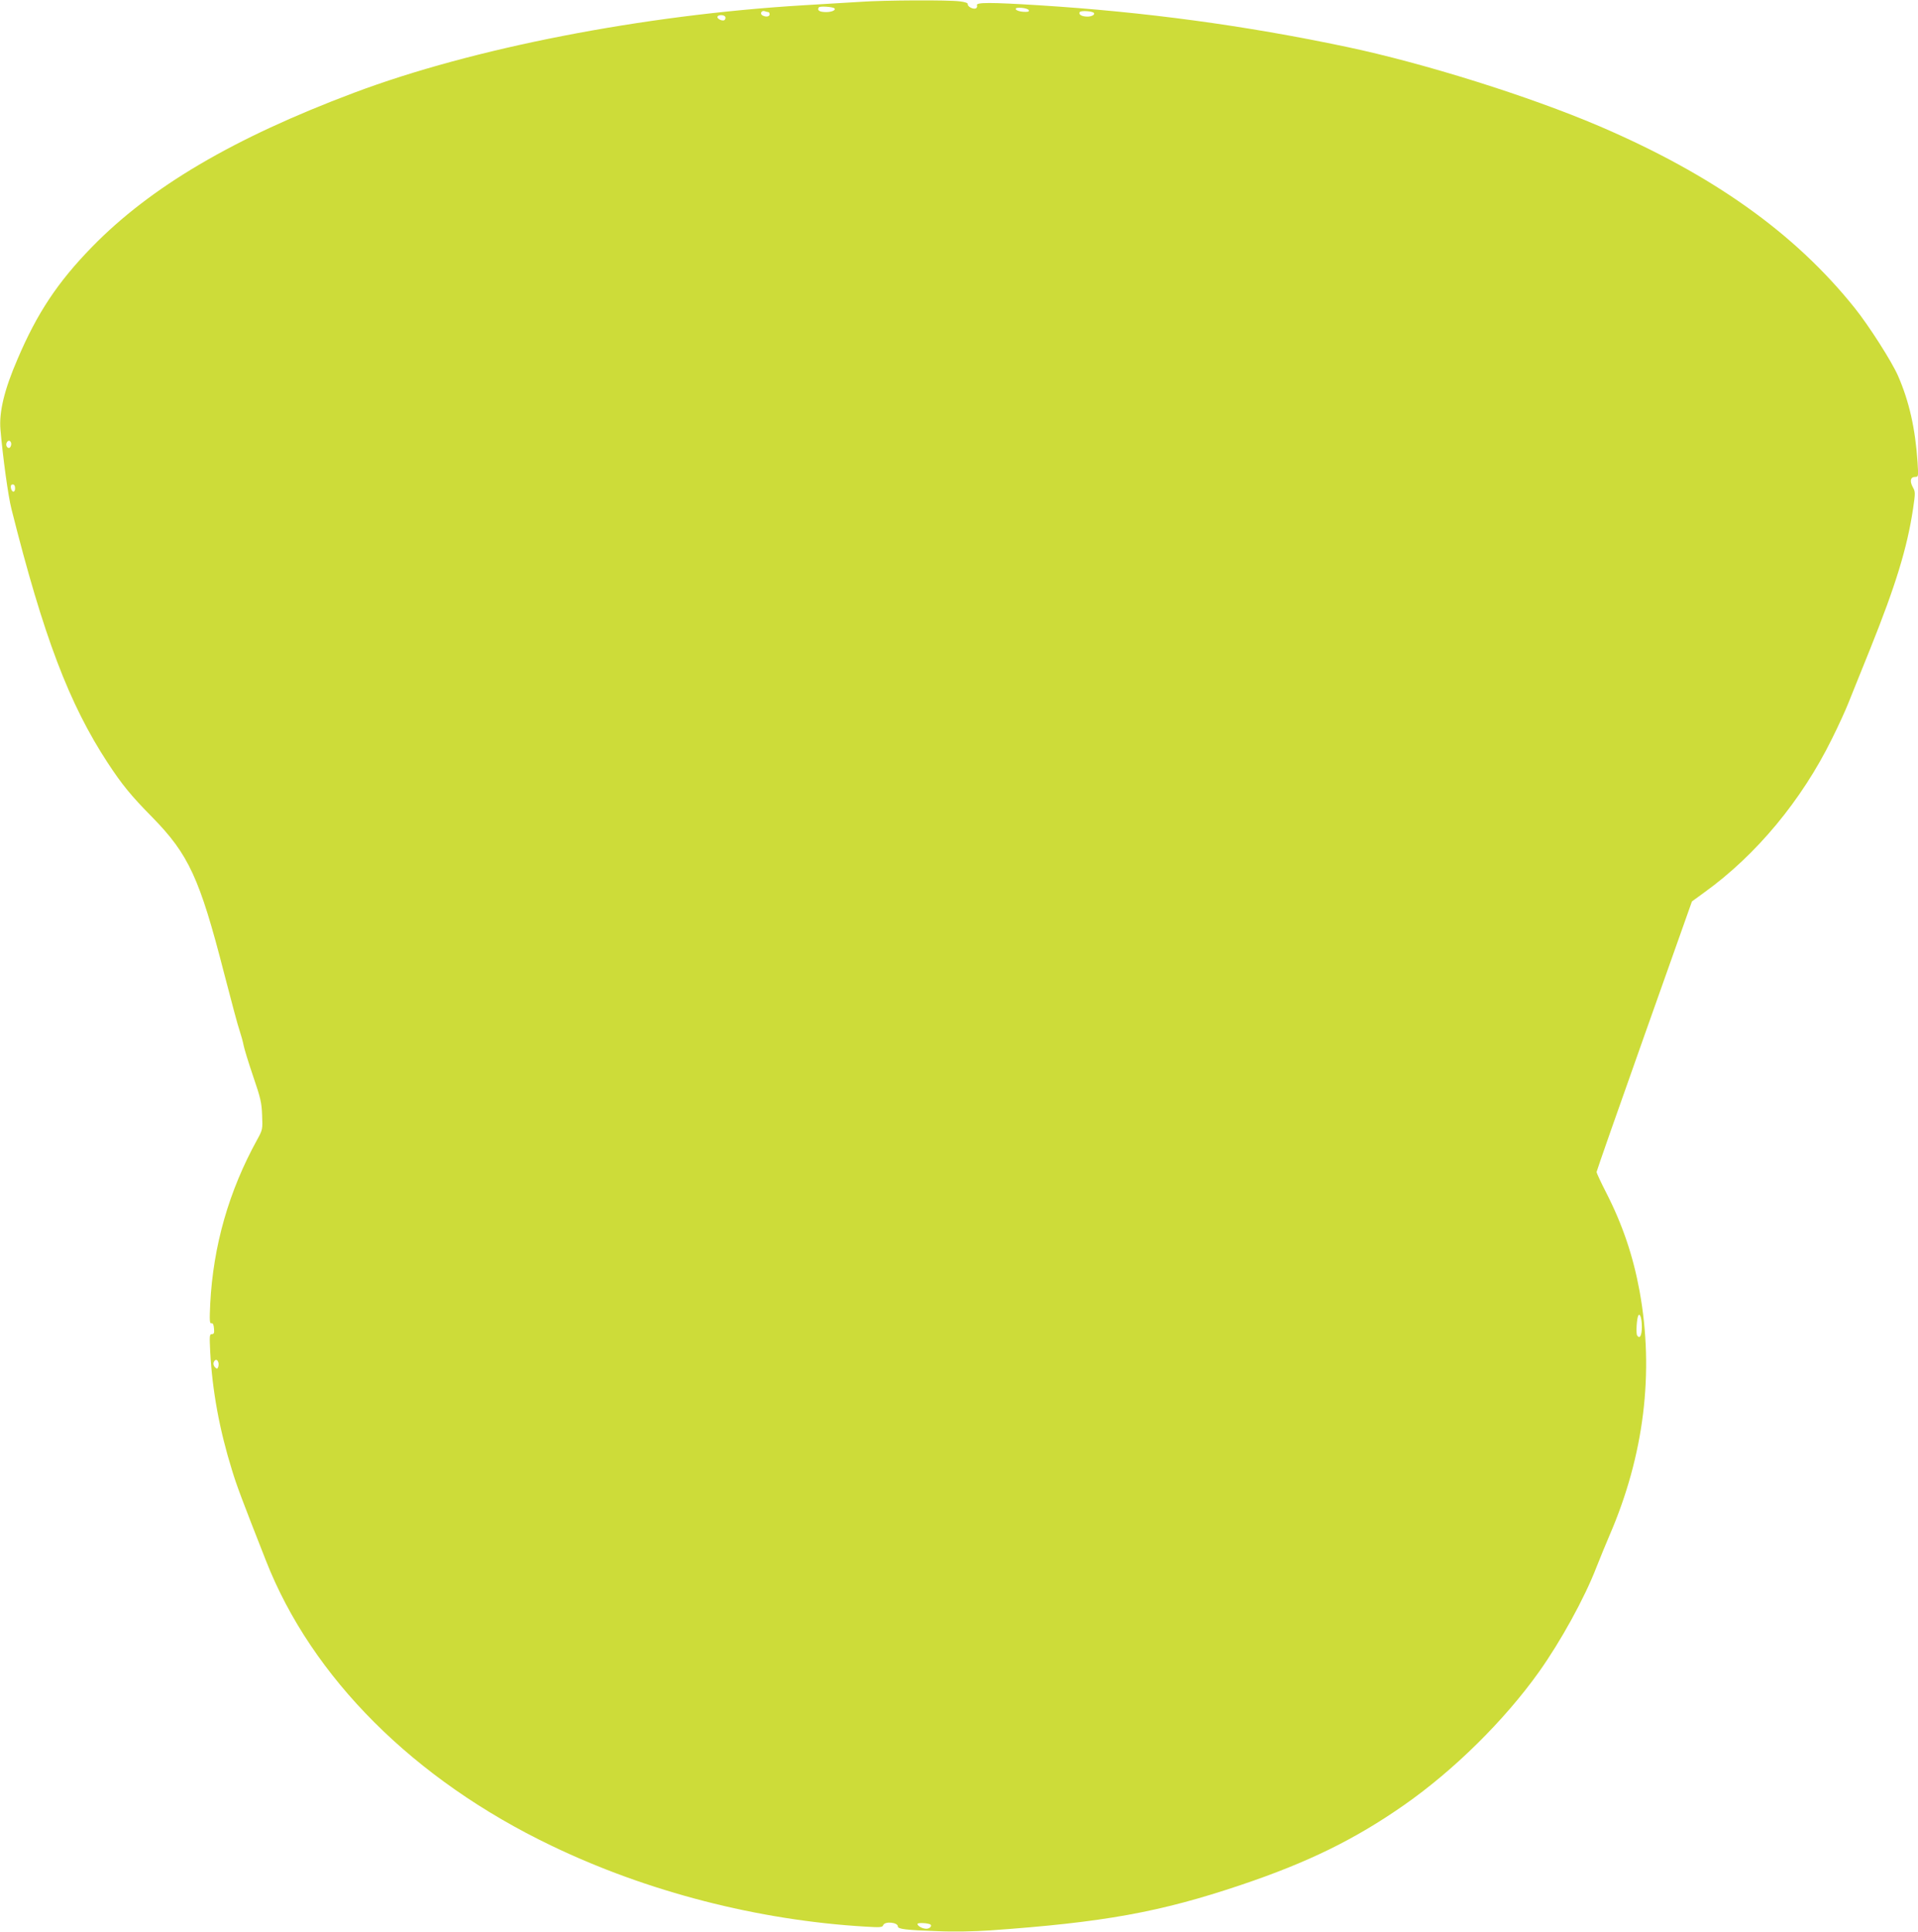 <?xml version="1.0" standalone="no"?>
<!DOCTYPE svg PUBLIC "-//W3C//DTD SVG 20010904//EN"
 "http://www.w3.org/TR/2001/REC-SVG-20010904/DTD/svg10.dtd">
<svg version="1.0" xmlns="http://www.w3.org/2000/svg"
 width="1271pt" height="1280pt" viewBox="0 0 1271 1280"
 preserveAspectRatio="xMidYMid meet">
<g transform="translate(0,1280) scale(0.1,-0.1)"
fill="#cddc39" stroke="none">
<path d="M5705 12788 c-71 -4 -243 -15 -382 -23 -1061 -64 -2189 -283 -2978
-580 -798 -300 -1347 -623 -1736 -1022 -226 -232 -363 -437 -493 -743 -88
-203 -123 -352 -113 -466 16 -184 51 -442 73 -527 213 -847 382 -1291 638
-1682 96 -146 154 -217 295 -360 241 -246 314 -403 475 -1030 47 -181 93 -355
104 -385 10 -30 22 -73 26 -95 4 -22 32 -114 63 -205 50 -146 57 -176 60 -260
4 -93 3 -96 -32 -160 -189 -343 -292 -704 -312 -1090 -5 -110 -4 -131 8 -128
10 2 15 -9 17 -34 3 -30 0 -38 -14 -38 -16 0 -16 -11 -11 -118 14 -257 61
-515 144 -782 31 -102 63 -188 225 -600 304 -776 981 -1453 1893 -1890 634
-305 1368 -494 2081 -536 97 -6 112 -5 117 10 10 27 97 19 97 -9 0 -17 54 -24
261 -31 109 -5 244 -2 350 5 751 53 1124 120 1662 301 446 150 757 303 1082
530 329 230 662 558 892 880 144 202 303 490 382 695 24 61 63 156 87 212 229
529 297 1080 199 1618 -43 234 -113 441 -222 654 -35 68 -63 129 -63 135 0 6
142 412 316 902 l316 891 81 59 c346 249 646 611 847 1019 44 88 92 194 108
235 17 41 81 203 145 360 169 421 245 668 284 927 16 108 16 114 -2 146 -21
40 -15 67 16 67 22 0 22 2 16 98 -15 222 -55 401 -129 571 -42 96 -194 334
-288 451 -397 496 -940 882 -1694 1205 -464 198 -1159 416 -1671 524 -678 143
-1339 232 -2040 276 -321 20 -419 20 -411 0 3 -9 -1 -18 -8 -21 -19 -7 -56 13
-53 29 1 7 -18 14 -53 18 -76 10 -498 8 -655 -3z m-176 -43 c12 -12 -17 -25
-54 -25 -44 0 -62 11 -49 31 6 10 92 4 103 -6z m1289 -13 c3 -10 -7 -12 -39
-10 -24 2 -44 9 -47 16 -3 10 7 12 39 10 24 -2 44 -9 47 -16z m-1727 -12 c5 0
9 -7 9 -15 0 -16 -27 -20 -49 -6 -17 11 -4 34 16 27 8 -3 19 -6 24 -6z m2157
-5 c11 -11 -13 -25 -41 -25 -39 0 -62 14 -52 30 7 11 81 7 93 -5z m-2442 -26
c3 -6 2 -15 -4 -21 -12 -12 -55 8 -47 23 8 12 42 12 51 -2z m-4733 -2822 c3
-8 1 -20 -4 -28 -11 -19 -34 3 -26 25 8 20 23 21 30 3z m27 -303 c0 -31 -23
-28 -28 4 -2 15 2 22 12 22 11 0 16 -9 16 -26z m10780 -5556 c0 -57 -14 -83
-31 -57 -9 13 -3 115 8 133 11 17 23 -21 23 -76z m-9434 -233 c4 -8 3 -23 0
-32 -6 -15 -8 -15 -22 -2 -8 9 -12 23 -8 32 8 21 23 22 30 2z m4721 -3728 c10
-10 -8 -27 -28 -27 -26 0 -59 18 -59 32 0 10 75 6 87 -5z"/>
</g>
</svg>
